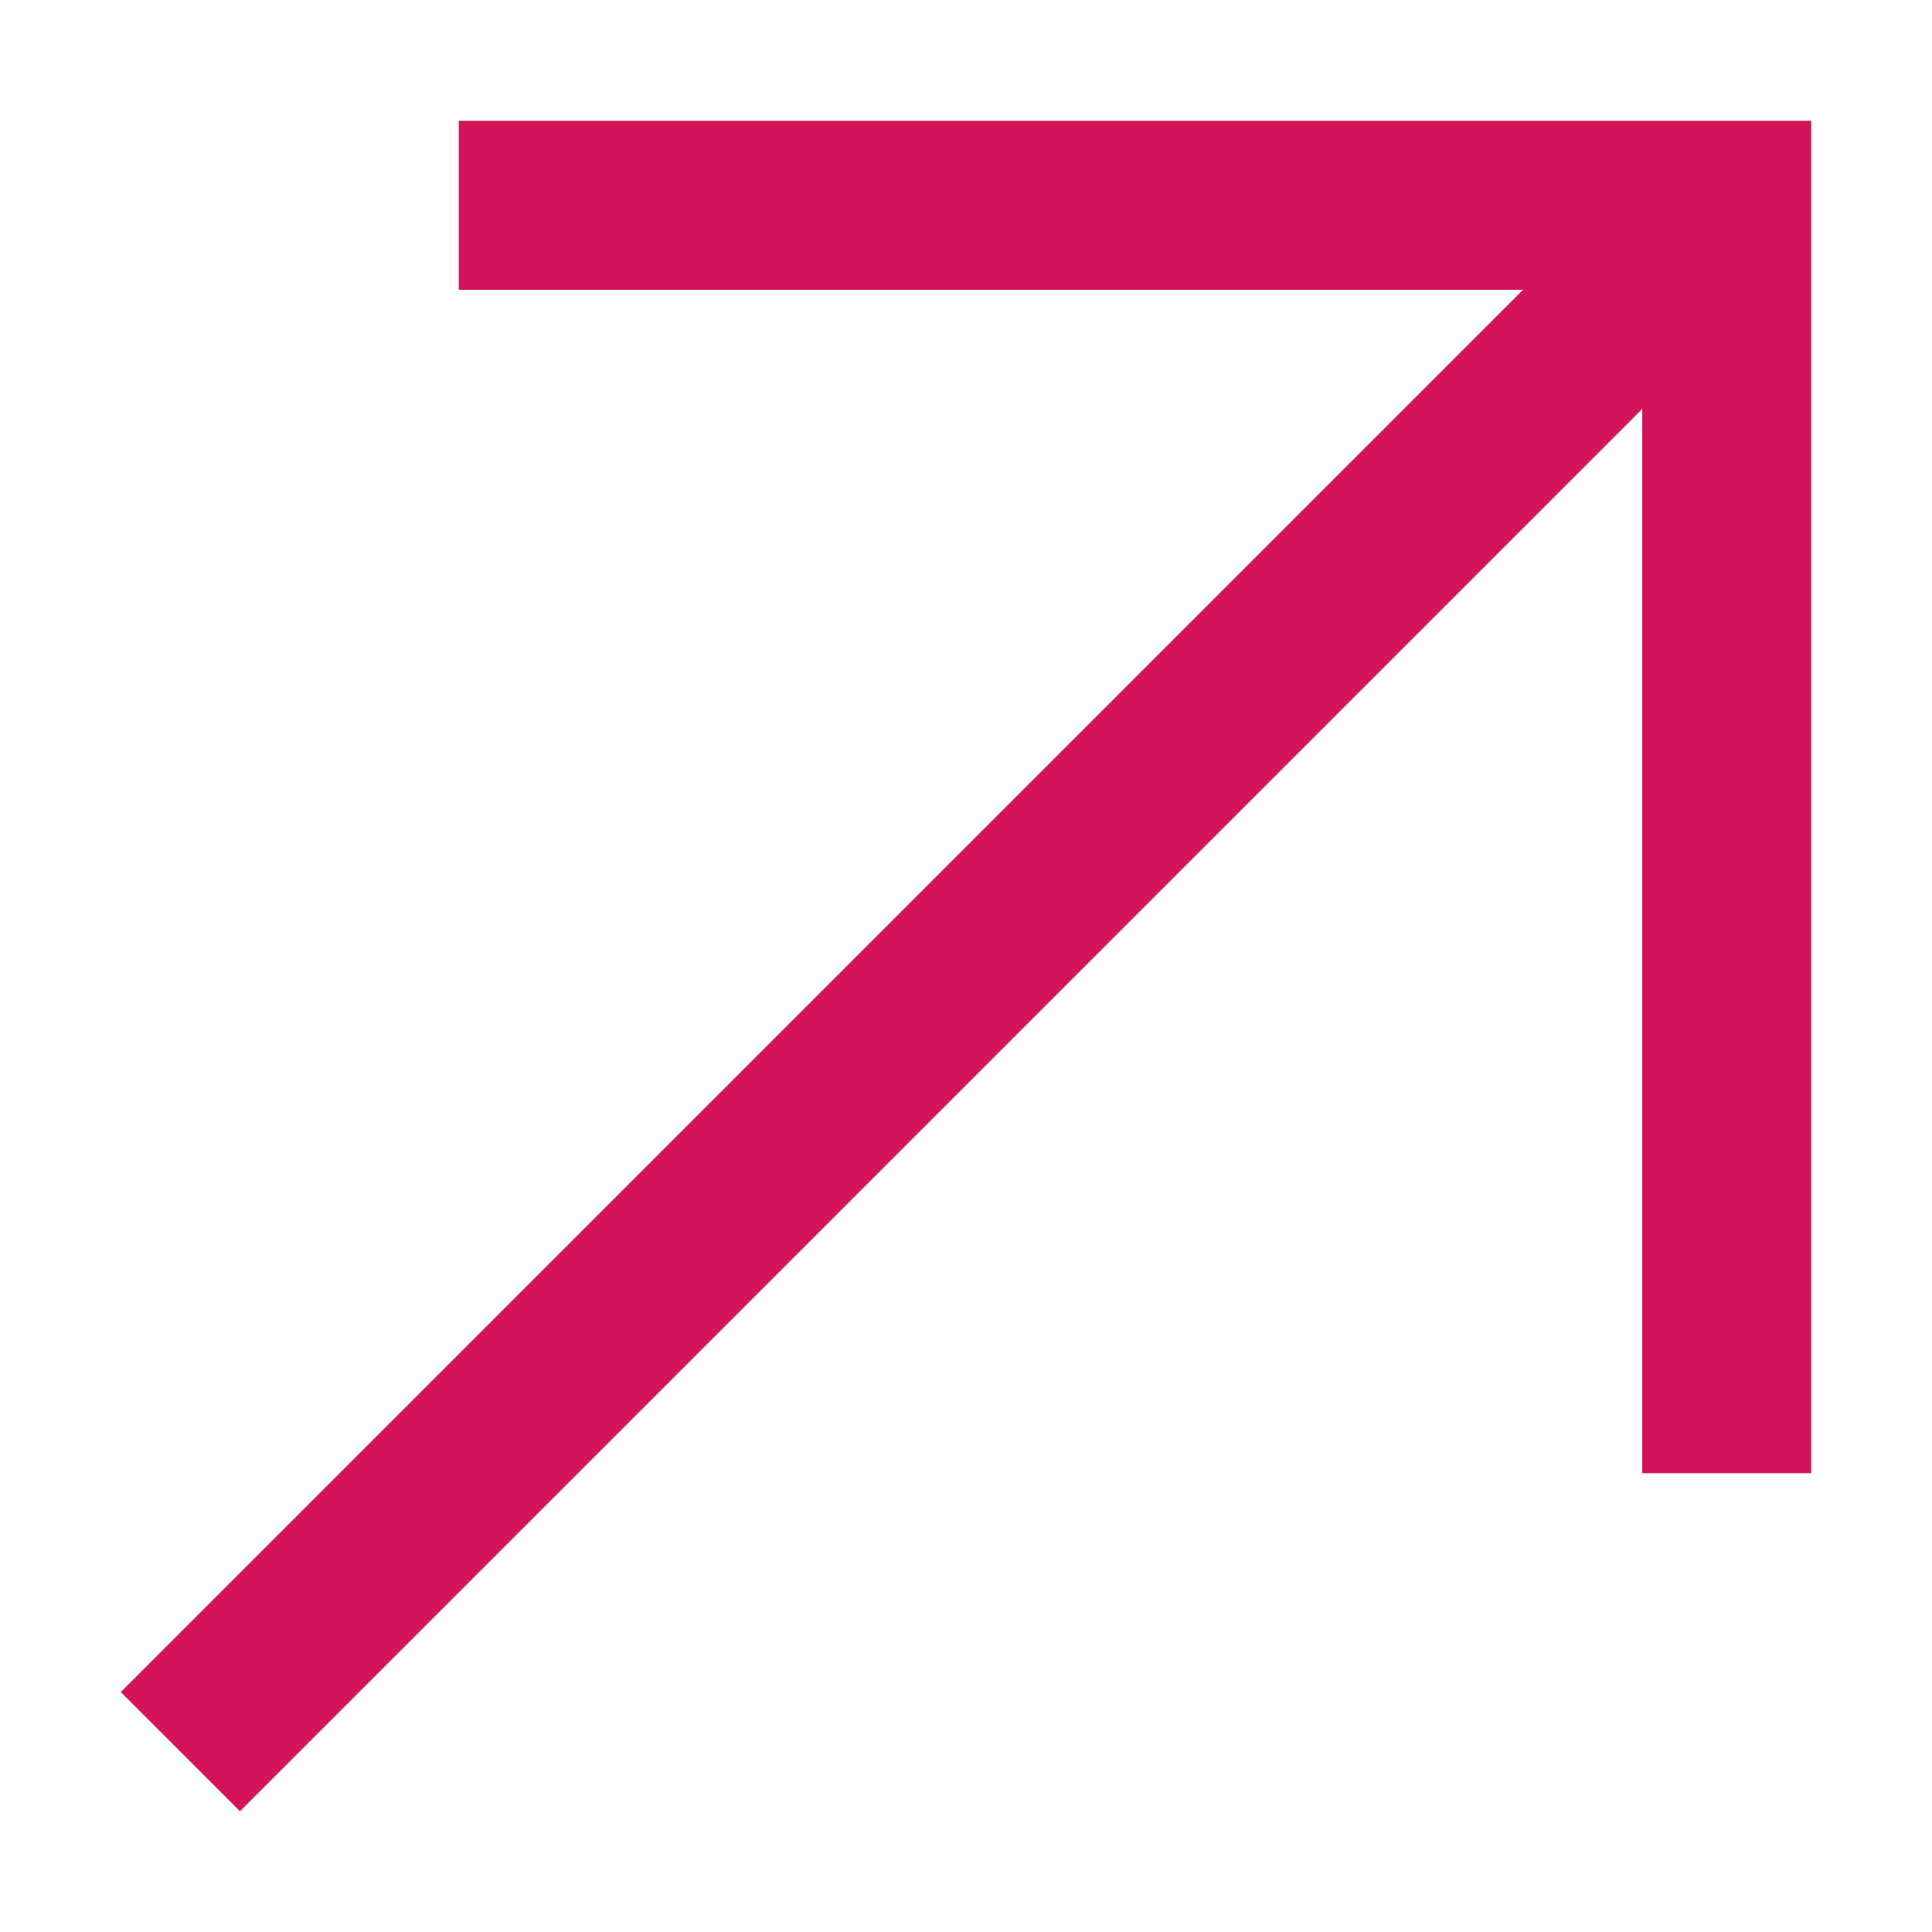 <svg width="15" height="15" viewBox="0 0 15 15" fill="none" xmlns="http://www.w3.org/2000/svg">
<g id="Actions / Navigation / arrow  up right">
<path id="Fill" fill-rule="evenodd" clip-rule="evenodd" d="M3.562 0.938V2.25H11.825L0.938 13.137L1.863 14.062L12.75 3.175V11.438H14.062V0.938H3.562Z" fill="#D3135A"/>
</g>
</svg>
